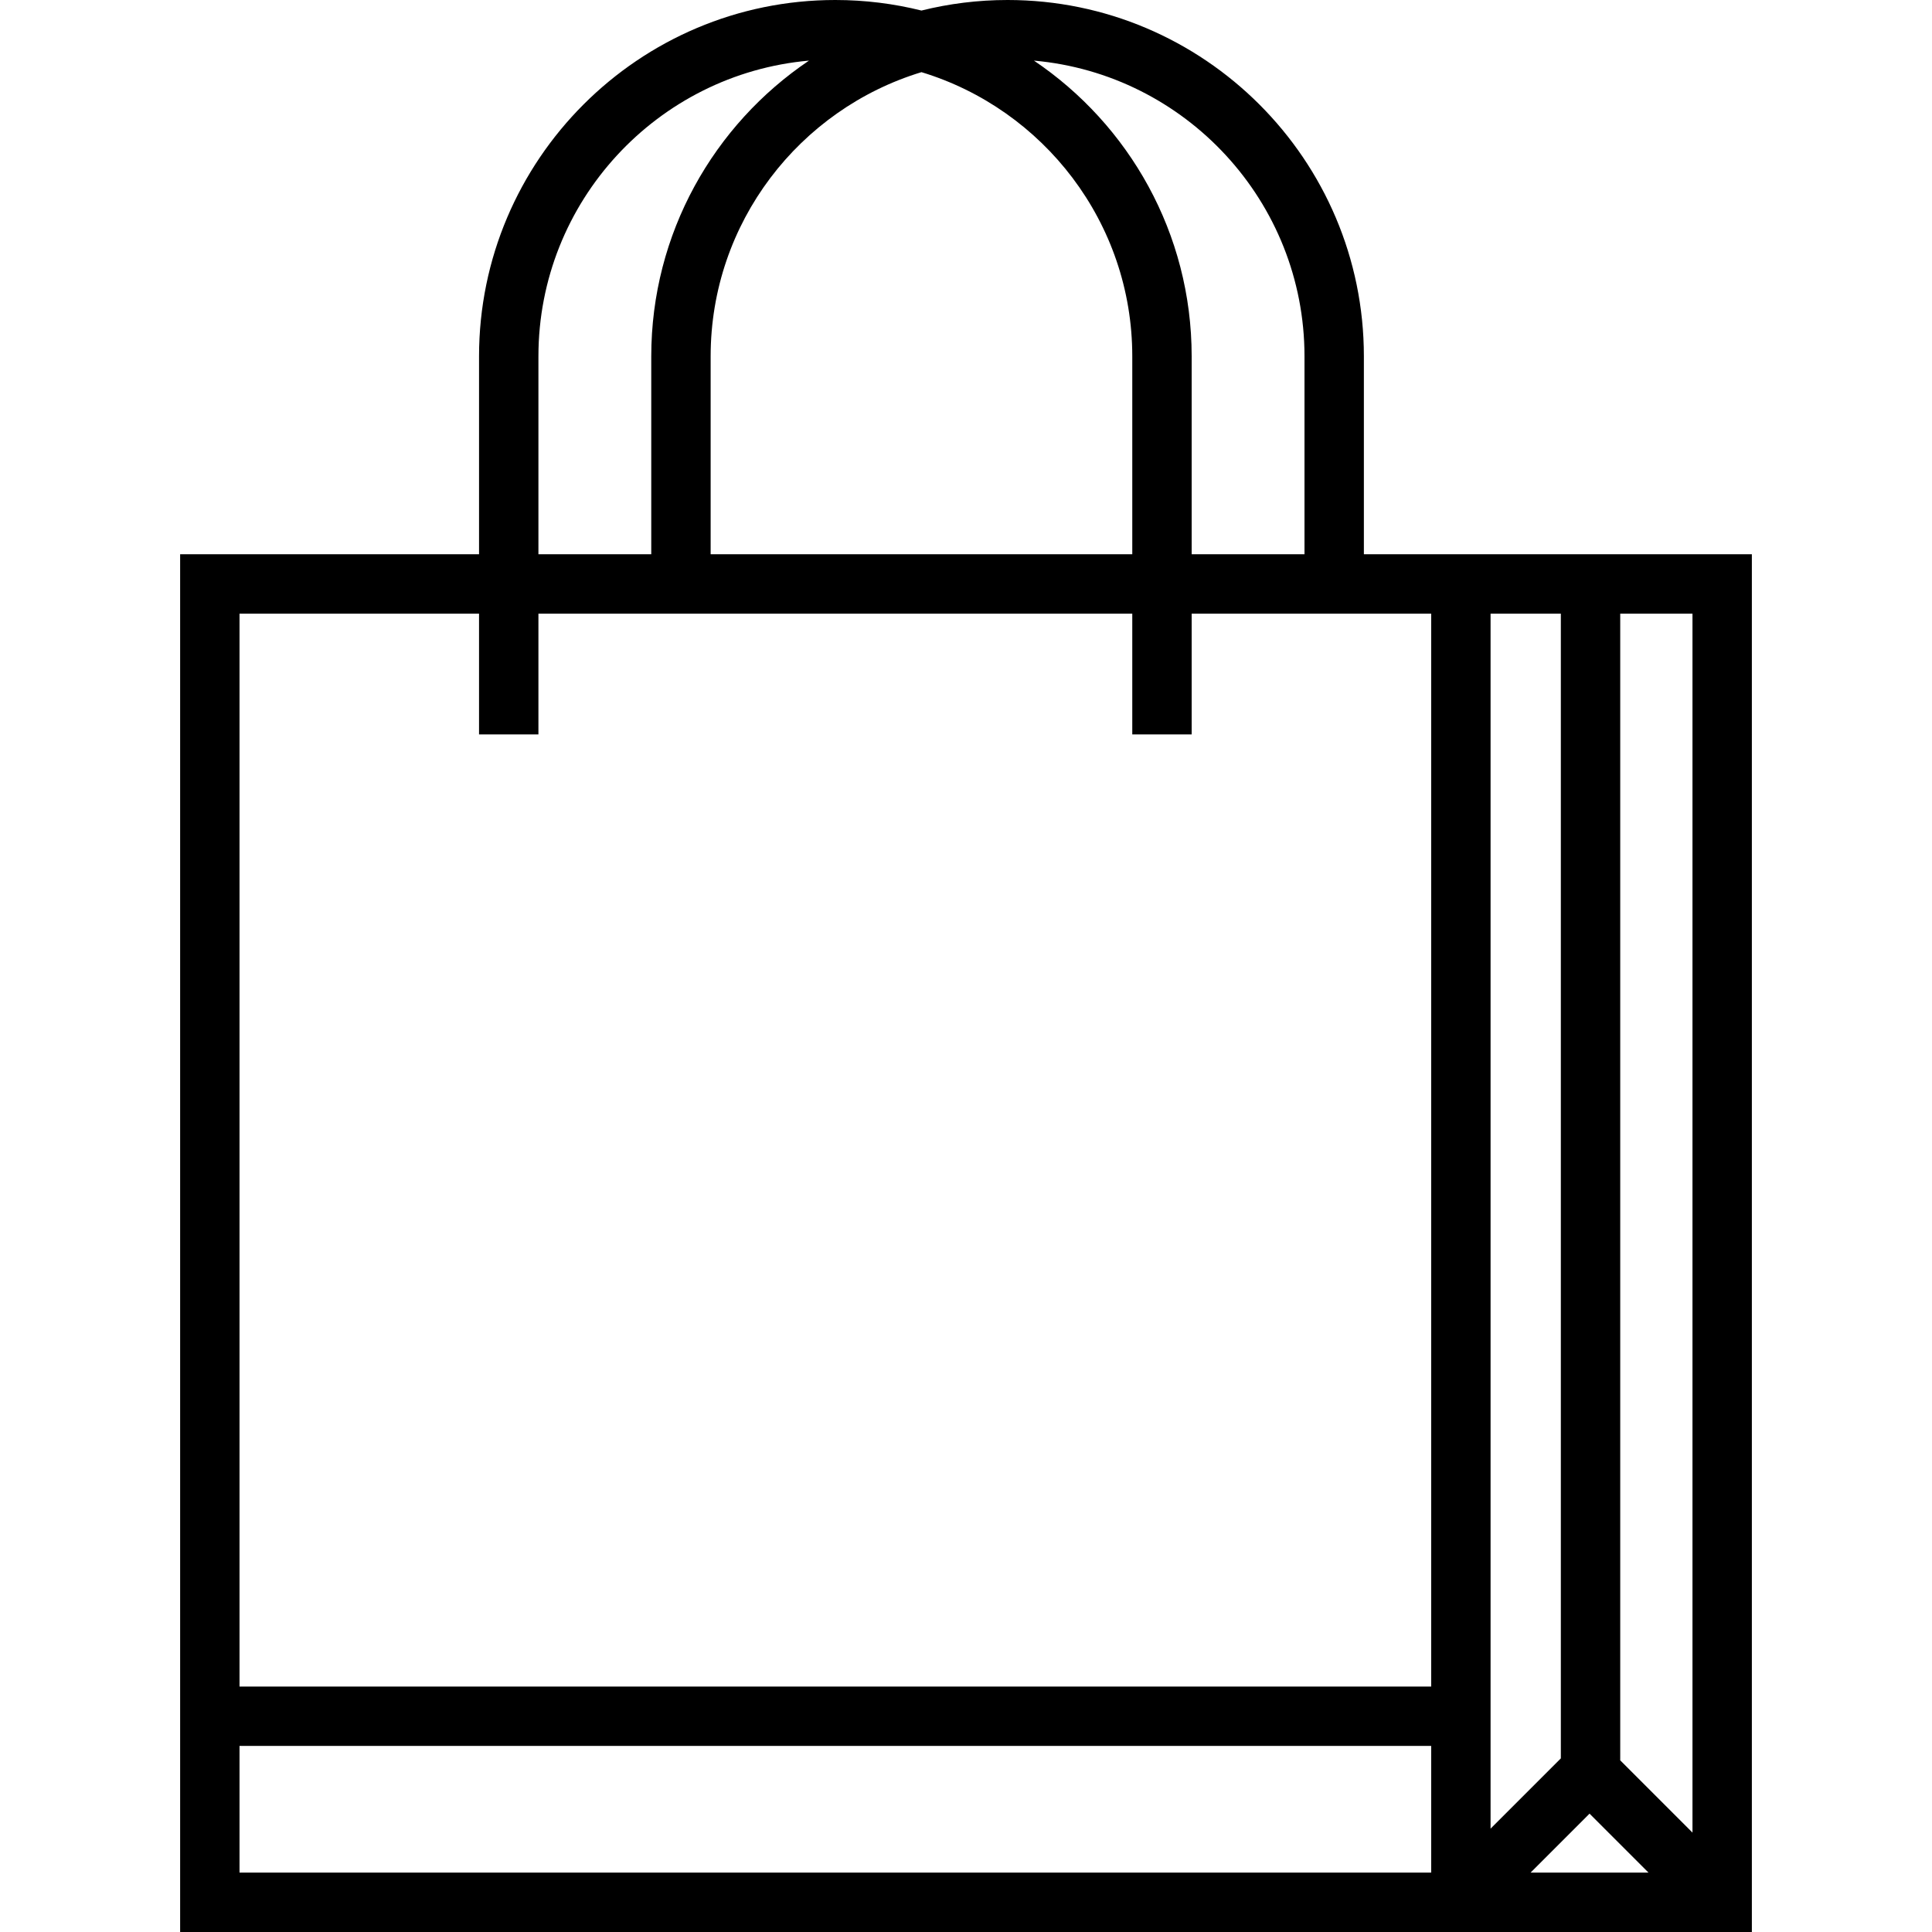 <?xml version="1.0" encoding="iso-8859-1"?>
<!-- Uploaded to: SVG Repo, www.svgrepo.com, Generator: SVG Repo Mixer Tools -->
<svg fill="#000000" height="800px" width="800px" version="1.1" id="Layer_1" xmlns="http://www.w3.org/2000/svg" xmlns:xlink="http://www.w3.org/1999/xlink" 
	 viewBox="0 0 512 512" xml:space="preserve">
<g>
	<g>
		<path d="M395.016,146.885h-7.869h-25.705V94.426C361.443,42.36,319.083,0,267.016,0c-7.867,0-15.509,0.973-22.82,2.794
			C236.886,0.973,229.244,0,221.377,0c-52.067,0-94.426,42.36-94.426,94.426v52.459H47.738V512h338.361h8.918h69.246V146.885
			H395.016z M345.705,94.426v52.459h-29.902V94.426c0-32.596-16.603-61.385-41.795-78.361
			C314.132,19.618,345.705,53.395,345.705,94.426z M244.197,19.123c32.294,9.806,55.869,39.848,55.869,75.303v52.459H188.328V94.426
			C188.328,58.971,211.903,28.929,244.197,19.123z M142.689,94.426c0-41.031,31.573-74.809,71.697-78.361
			C189.192,33.041,172.59,61.83,172.59,94.426v52.459h-29.902V94.426z M379.279,496.262H63.475v-33.574h315.803V496.262z
			 M379.279,446.951H63.475V162.623h63.475v32h15.738v-32h157.377v32h15.738v-32h63.475V446.951z M395.016,162.623h18.623v303.364
			l-18.623,18.623V162.623z M405.62,496.262l15.625-15.626l15.626,15.626H405.62z M448.525,485.659l-19.148-19.148V162.623h19.148
			V485.659z"/>
	</g>
</g>
</svg>